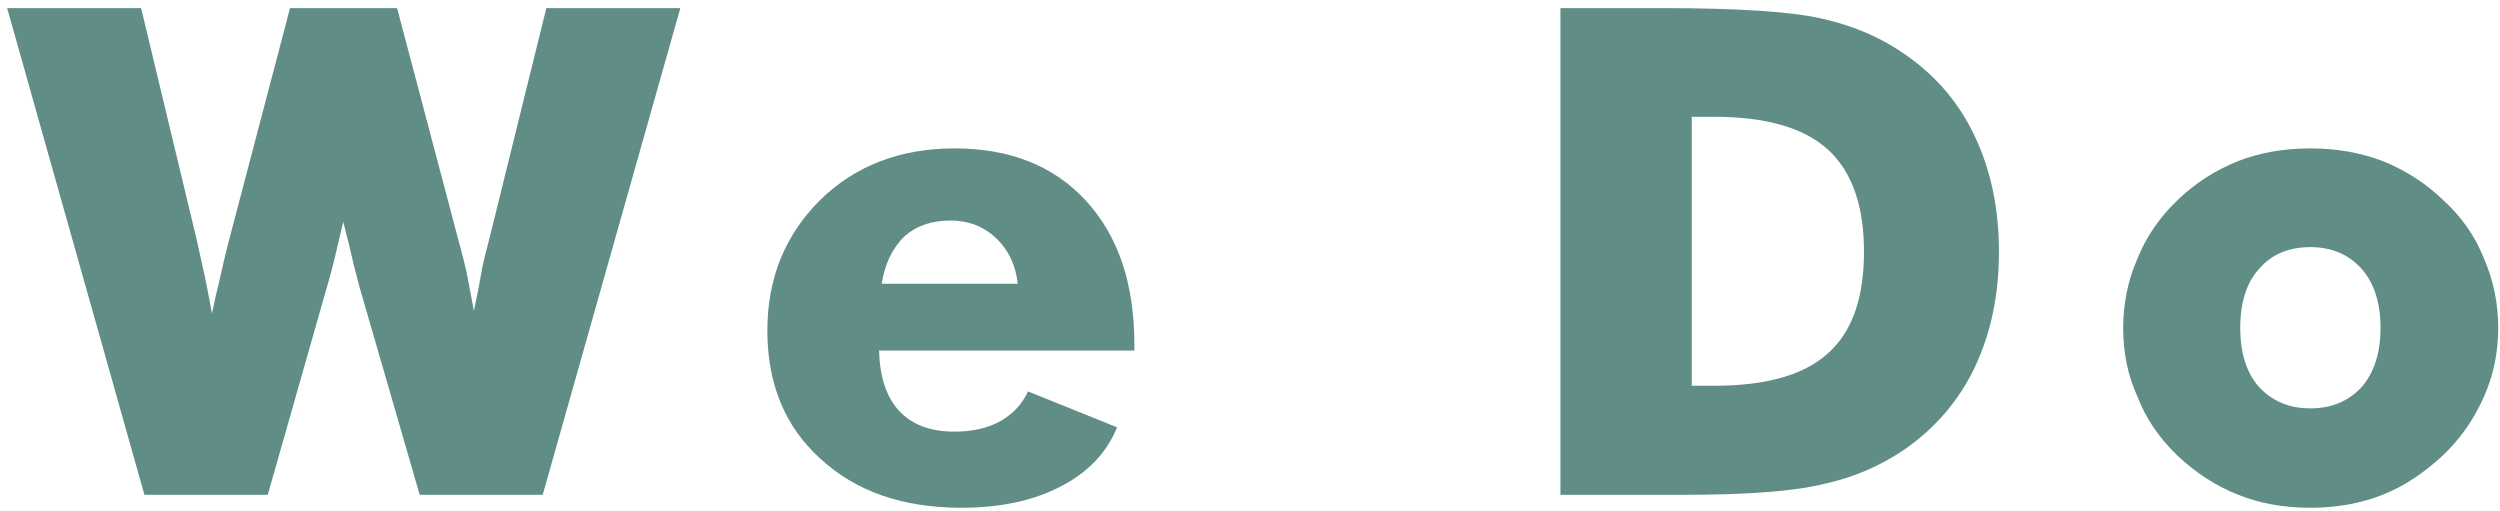 <svg width="235" height="48" viewBox="0 0 235 48" fill="none" xmlns="http://www.w3.org/2000/svg">
<path d="M37.326 0.762L43.076 22.512C43.326 23.387 43.587 24.408 43.857 25.574C43.941 25.991 44.055 26.595 44.201 27.387C44.347 28.158 44.462 28.772 44.545 29.23C44.837 27.876 45.097 26.533 45.326 25.199C45.451 24.553 45.67 23.658 45.982 22.512L51.357 0.762H63.951L51.014 46.512H39.451L33.795 26.98C33.399 25.522 33.066 24.178 32.795 22.949C32.774 22.824 32.712 22.574 32.607 22.199C32.503 21.824 32.389 21.376 32.264 20.855C32.222 21.001 32.076 21.616 31.826 22.699C31.451 24.366 31.087 25.793 30.732 26.98L25.17 46.512H13.576L0.67 0.762H13.264L18.514 22.637C18.68 23.366 18.93 24.501 19.264 26.043C19.597 27.668 19.816 28.814 19.92 29.48C20.191 28.189 20.399 27.272 20.545 26.73C20.92 25.022 21.243 23.658 21.514 22.637L27.264 0.762H37.326Z" fill="#608E86"/>
<path d="M95.664 26.668C95.476 24.918 94.799 23.491 93.632 22.387C92.466 21.283 91.039 20.73 89.351 20.73C87.58 20.73 86.143 21.22 85.039 22.199C83.893 23.303 83.174 24.793 82.882 26.668H95.664ZM106.632 32.949H82.632C82.695 35.408 83.309 37.283 84.476 38.574C85.684 39.908 87.434 40.574 89.726 40.574C91.393 40.574 92.82 40.251 94.007 39.605C95.216 38.918 96.091 37.98 96.632 36.793L105.007 40.168C104.028 42.564 102.257 44.418 99.695 45.73C97.153 47.064 94.039 47.73 90.351 47.73C84.851 47.73 80.434 46.189 77.101 43.105C73.789 40.105 72.132 36.095 72.132 31.074C72.132 26.178 73.789 22.085 77.101 18.793C80.414 15.564 84.622 13.949 89.726 13.949C94.934 13.949 99.049 15.585 102.07 18.855C103.612 20.543 104.757 22.512 105.507 24.762C106.257 26.991 106.632 29.543 106.632 32.418V32.949Z" fill="#608E86"/>
<path d="M146.682 46.512V0.762H156.214C163.422 0.762 168.453 1.095 171.307 1.762C174.266 2.428 176.849 3.543 179.057 5.105C181.974 7.105 184.172 9.689 185.651 12.855C187.151 16.043 187.901 19.647 187.901 23.668C187.901 27.689 187.151 31.293 185.651 34.48C184.172 37.605 181.974 40.189 179.057 42.23C176.766 43.793 174.245 44.876 171.495 45.48C168.745 46.168 164.349 46.512 158.307 46.512H146.682ZM159.026 36.262H161.12C166.037 36.262 169.61 35.241 171.839 33.199C174.089 31.199 175.214 28.022 175.214 23.668C175.214 19.335 174.089 16.137 171.839 14.074C169.589 12.012 166.016 10.98 161.12 10.98H159.026V36.262Z" fill="#608E86"/>
<path d="M223.77 30.824C223.77 28.47 223.176 26.616 221.989 25.262C220.76 23.908 219.155 23.23 217.176 23.23C215.135 23.23 213.53 23.908 212.364 25.262C211.176 26.574 210.582 28.428 210.582 30.824C210.582 33.158 211.155 34.991 212.301 36.324C213.551 37.699 215.176 38.387 217.176 38.387C219.176 38.387 220.801 37.699 222.051 36.324C223.197 34.949 223.77 33.116 223.77 30.824ZM234.832 30.824C234.832 33.137 234.385 35.293 233.489 37.293C232.551 39.418 231.27 41.251 229.645 42.793C227.812 44.501 225.916 45.741 223.957 46.512C221.916 47.324 219.655 47.73 217.176 47.73C214.676 47.73 212.416 47.324 210.395 46.512C208.332 45.699 206.426 44.47 204.676 42.824C202.947 41.158 201.697 39.314 200.926 37.293C200.03 35.355 199.582 33.199 199.582 30.824C199.582 28.512 200.03 26.335 200.926 24.293C201.76 22.23 203.02 20.397 204.707 18.793C206.353 17.21 208.249 15.991 210.395 15.137C212.437 14.345 214.697 13.949 217.176 13.949C219.635 13.949 221.895 14.345 223.957 15.137C226.103 15.991 227.999 17.21 229.645 18.793C231.374 20.355 232.655 22.189 233.489 24.293C234.385 26.335 234.832 28.512 234.832 30.824Z" fill="#608E86"/>
</svg>
